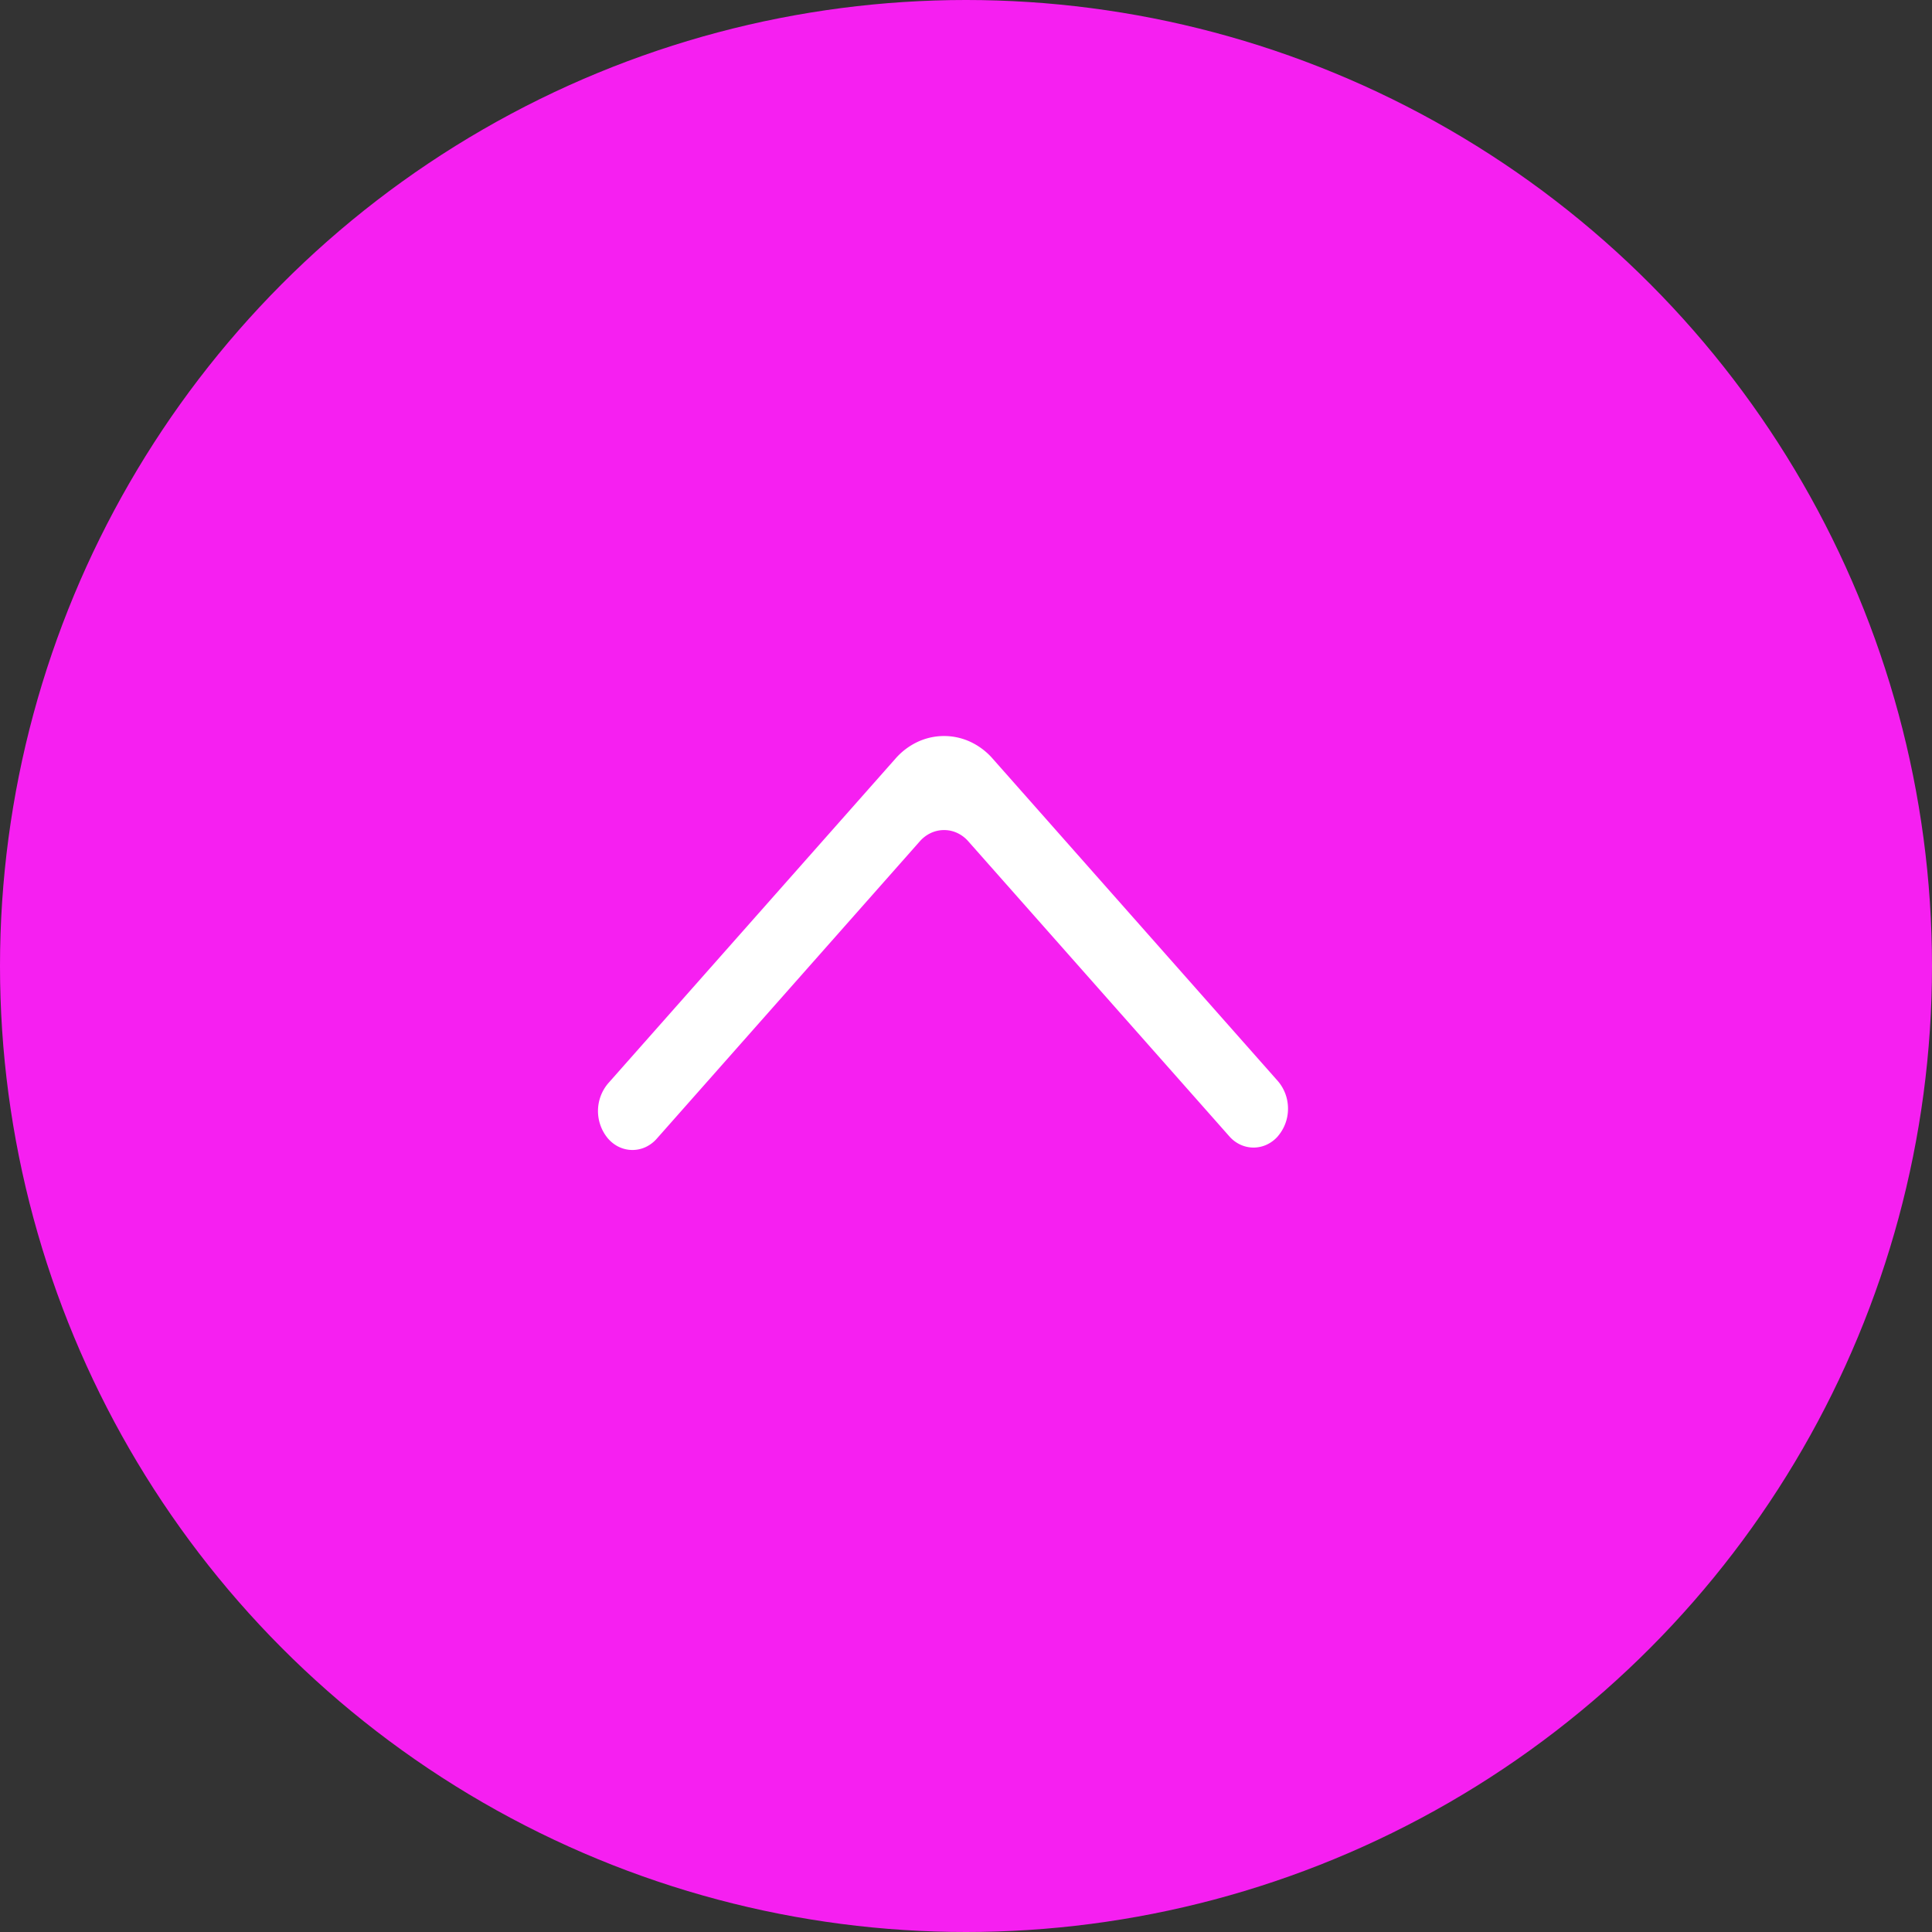 <svg width="42" height="42" fill="none" xmlns="http://www.w3.org/2000/svg"><rect width="100%" height="100%" fill="#333333" stroke="none"/><circle cx="21" cy="21" r="21" fill="#F61FF1"/><path fill-rule="evenodd" clip-rule="evenodd" d="M27.78 24.7a.914.914 0 00.22-.599.914.914 0 00-.22-.599l-6.197-7.006a1.468 1.468 0 00-.483-.367 1.36 1.36 0 00-1.154 0 1.47 1.47 0 00-.483.367l-6.244 7.057a.93.93 0 00-.008 1.19c.068.08.15.145.242.189a.68.68 0 00.583.004.735.735 0 00.244-.185l5.713-6.458a.733.733 0 01.242-.184.68.68 0 01.577 0 .734.734 0 01.241.184l5.668 6.406c.068.079.15.141.242.184a.679.679 0 00.576 0 .732.732 0 00.242-.183z" fill="#fff"/></svg>